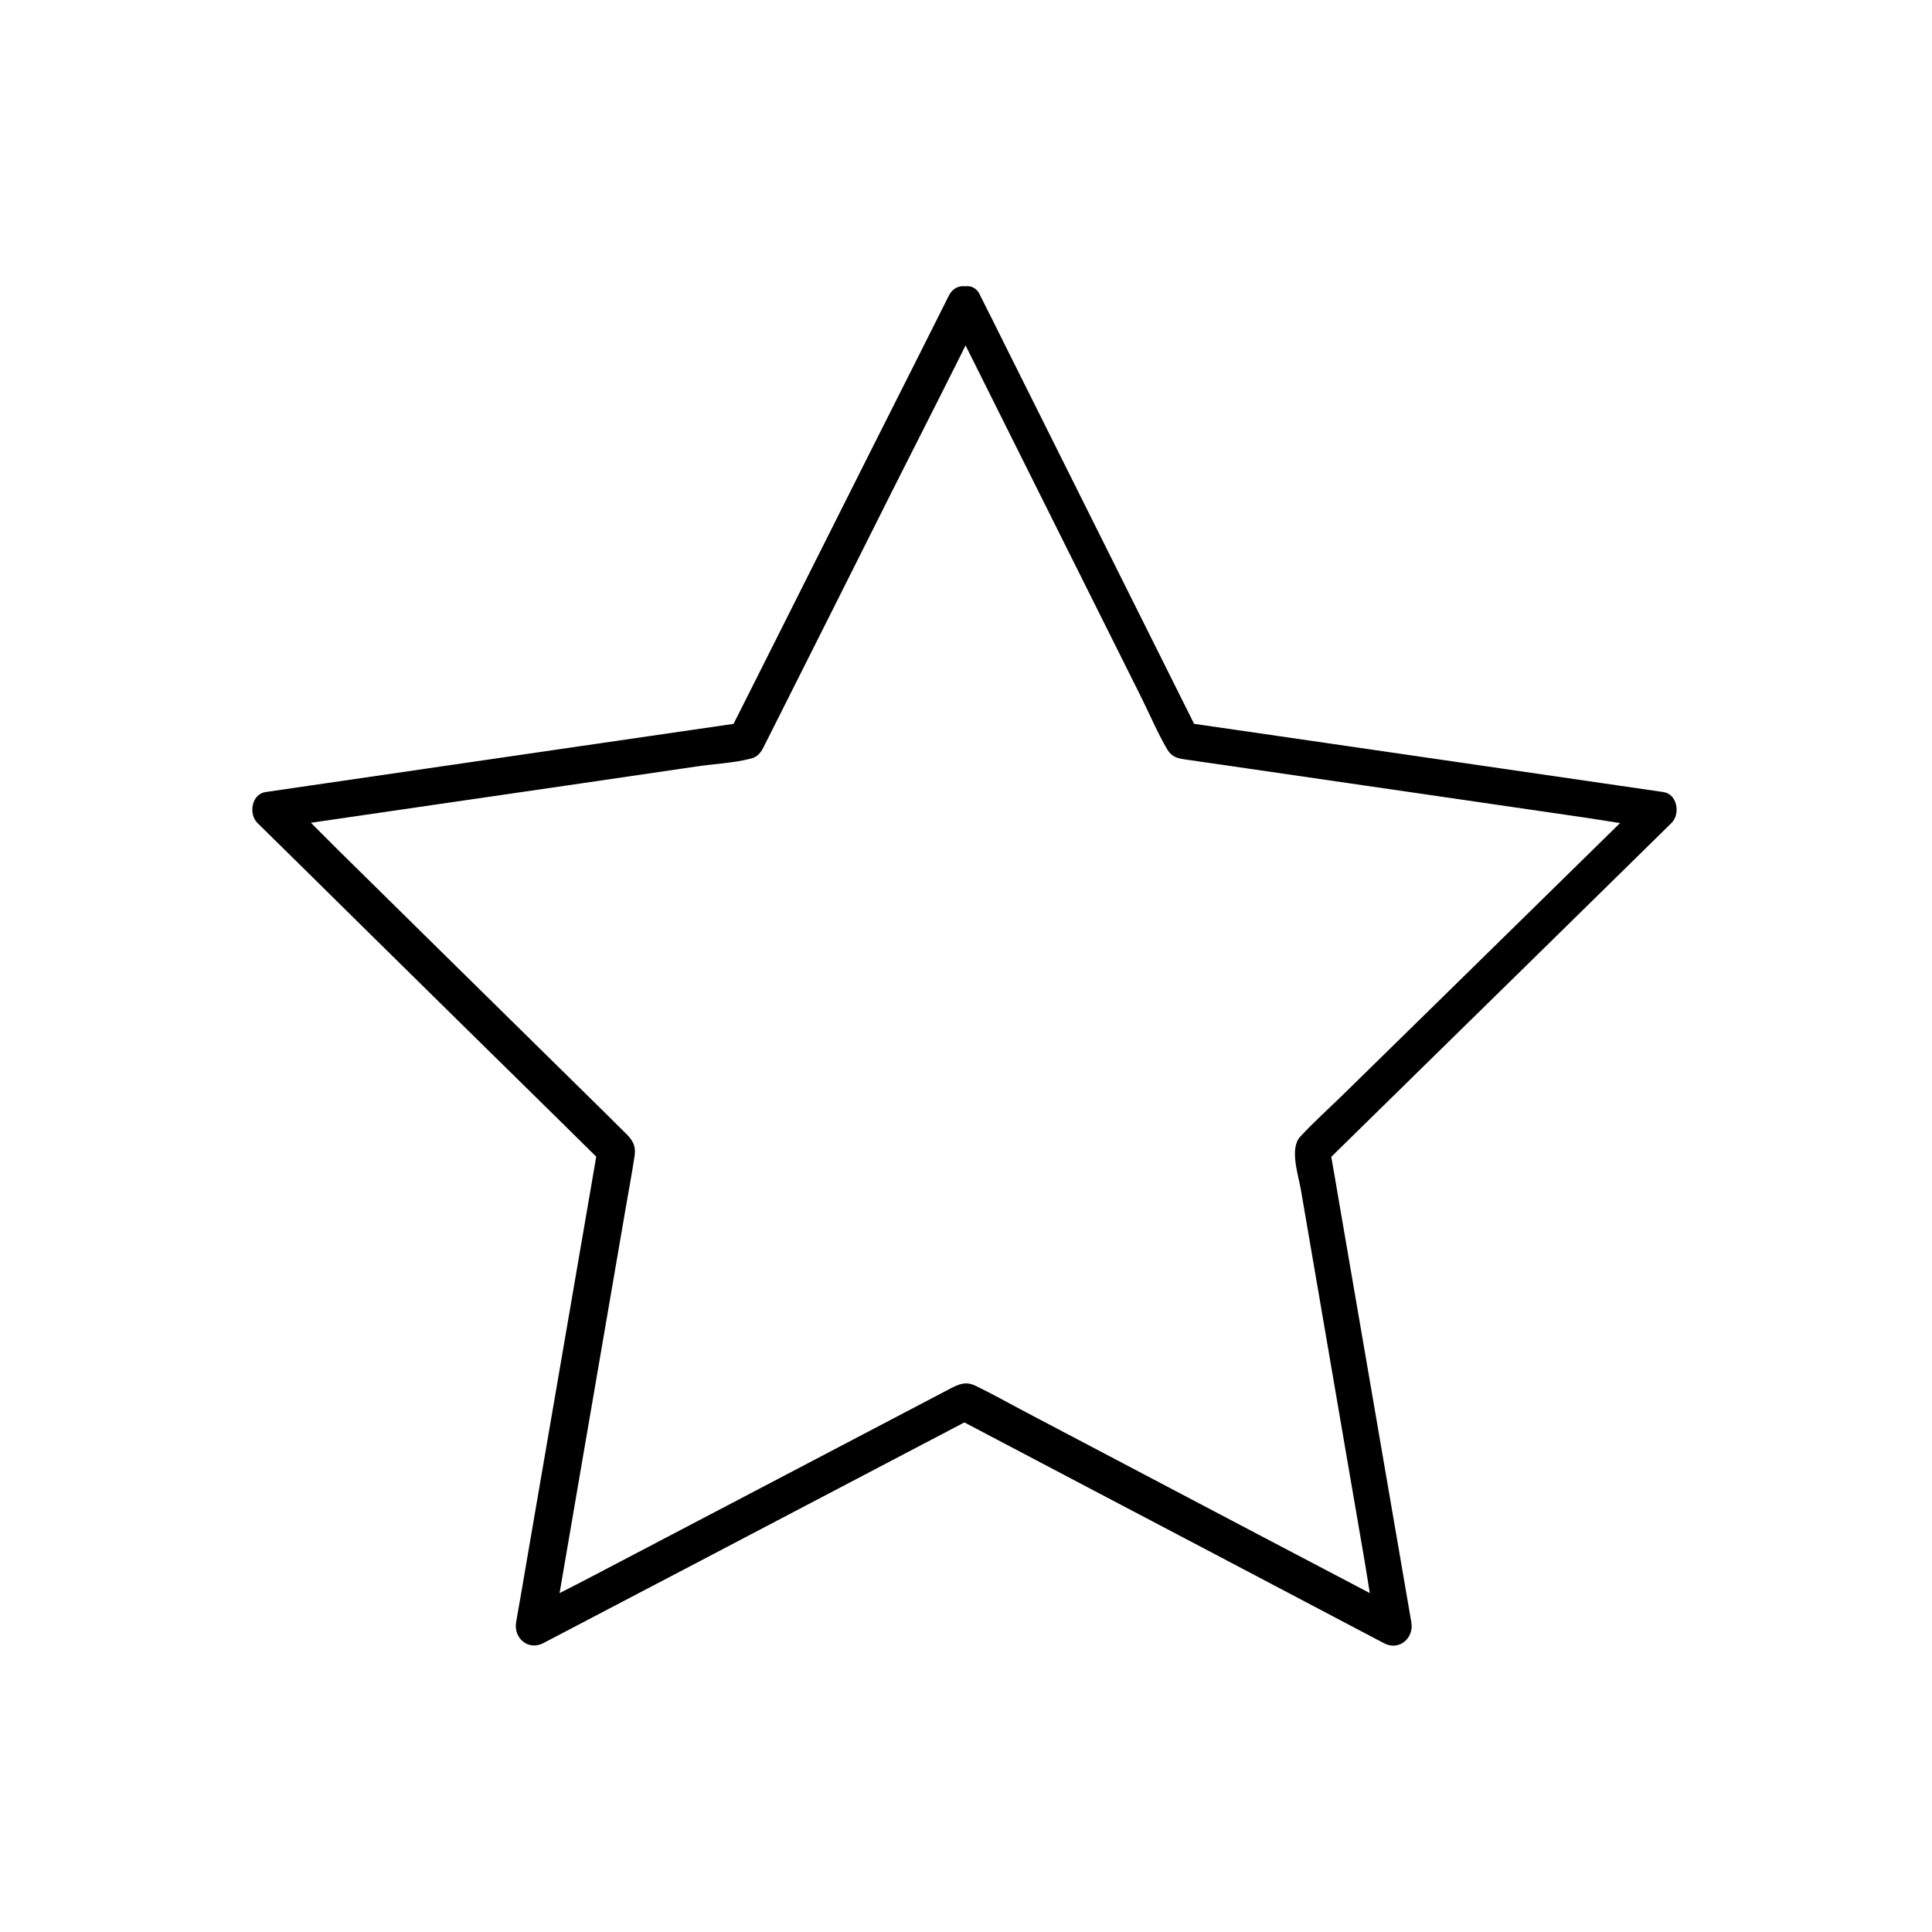 <?xml version="1.0" encoding="UTF-8"?>
<!-- The Best Svg Icon site in the world: iconSvg.co, Visit us! https://iconsvg.co -->
<svg fill="#000000" width="800px" height="800px" version="1.1" viewBox="144 144 512 512" xmlns="http://www.w3.org/2000/svg">
 <path d="m395.77 227.3c6.496 13.039 13.039 26.074 19.531 39.113 10.332 20.715 20.664 41.379 30.996 62.09 2.312 4.625 4.379 9.543 6.988 14.023 1.18 2.016 2.656 2.41 4.574 2.707 2.508 0.344 5.019 0.738 7.527 1.082 21.648 3.148 43.297 6.297 64.945 9.445 11.02 1.625 22.043 3.199 33.062 4.82 6.102 0.887 12.203 2.016 18.301 2.656 0.297 0.051 0.59 0.098 0.887 0.148-0.738-2.754-1.426-5.461-2.164-8.215-10.43 10.234-20.859 20.469-31.293 30.699-16.531 16.234-33.062 32.422-49.645 48.66-3.641 3.543-7.477 6.988-10.922 10.727-2.902 3.148-0.441 10.281 0.195 14.07 3.691 21.598 7.43 43.199 11.121 64.848 1.918 11.07 3.789 22.141 5.707 33.211 1.031 6.051 1.871 12.203 3.148 18.254 0.051 0.297 0.098 0.59 0.148 0.887 2.41-1.871 4.82-3.691 7.231-5.559-12.941-6.789-25.879-13.629-38.867-20.418-20.469-10.773-40.934-21.551-61.402-32.324-4.43-2.312-8.809-4.82-13.332-6.988-2.656-1.277-4.527-0.344-6.742 0.789-2.312 1.23-4.625 2.41-6.938 3.641-19.531 10.234-39.113 20.516-58.648 30.75-9.938 5.215-19.828 10.383-29.766 15.598-5.41 2.856-10.973 5.512-16.336 8.562-0.246 0.148-0.492 0.297-0.789 0.395 2.41 1.871 4.82 3.691 7.231 5.559 2.461-14.465 4.969-28.879 7.43-43.344 3.887-22.73 7.824-45.41 11.711-68.141 0.836-4.922 1.77-9.789 2.508-14.711 0.441-2.953-0.738-4.43-2.559-6.199-1.871-1.871-3.738-3.691-5.609-5.559-15.695-15.449-31.391-30.898-47.086-46.348-7.922-7.824-15.891-15.645-23.812-23.469-4.379-4.328-8.66-8.809-13.188-12.941-0.195-0.195-0.395-0.395-0.641-0.641-0.738 2.754-1.426 5.461-2.164 8.215 14.516-2.117 29.027-4.231 43.543-6.348 22.68-3.297 45.363-6.594 68.043-9.938 4.676-0.688 9.691-0.887 14.27-2.066 2.363-0.59 3.051-2.363 3.984-4.231 1.23-2.461 2.461-4.922 3.738-7.43 9.938-19.777 19.875-39.508 29.766-59.285 7.723-15.352 15.547-30.602 23.125-46.004 0.148-0.246 0.246-0.543 0.395-0.789 2.856-5.656-5.656-10.629-8.512-4.969-6.543 13.039-13.086 26.074-19.68 39.113-10.383 20.715-20.812 41.379-31.191 62.09-2.41 4.773-4.773 9.496-7.184 14.27 0.984-0.738 1.969-1.523 2.953-2.262-14.219 2.066-28.387 4.133-42.605 6.199-22.633 3.297-45.215 6.594-67.848 9.891-5.164 0.738-10.332 1.523-15.5 2.262-3.789 0.543-4.574 5.856-2.164 8.215 10.332 10.184 20.664 20.32 30.945 30.504 16.434 16.188 32.867 32.375 49.348 48.562 3.738 3.691 7.527 7.43 11.266 11.121-0.441-1.574-0.836-3.199-1.277-4.773-2.461 14.316-4.922 28.586-7.379 42.902-3.887 22.582-7.773 45.164-11.66 67.797-0.887 5.215-1.77 10.43-2.707 15.645-0.738 4.231 3.199 7.676 7.231 5.559 12.891-6.742 25.73-13.48 38.621-20.223 20.469-10.727 40.984-21.5 61.449-32.227 4.676-2.461 9.348-4.871 13.973-7.332h-4.969c12.793 6.742 25.633 13.48 38.426 20.223 20.418 10.727 40.836 21.453 61.254 32.227 4.676 2.461 9.348 4.922 14.023 7.379 4.035 2.117 7.969-1.379 7.231-5.559-2.461-14.316-4.922-28.586-7.379-42.902-3.887-22.582-7.773-45.164-11.66-67.797-0.887-5.215-1.77-10.43-2.707-15.645-0.441 1.574-0.836 3.199-1.277 4.773 10.383-10.184 20.762-20.367 31.145-30.555 16.531-16.188 33.012-32.375 49.543-48.609 3.738-3.691 7.527-7.379 11.266-11.07 2.41-2.363 1.625-7.676-2.164-8.215-14.219-2.066-28.387-4.133-42.605-6.199-22.68-3.297-45.312-6.594-67.996-9.891-5.215-0.738-10.48-1.523-15.695-2.262 0.984 0.738 1.969 1.523 2.953 2.262-6.496-13.039-13.039-26.074-19.531-39.113-10.332-20.715-20.664-41.379-30.996-62.09-2.363-4.773-4.723-9.496-7.133-14.27-2.348-5.66-10.859-0.691-8.008 4.965z"/>
</svg>